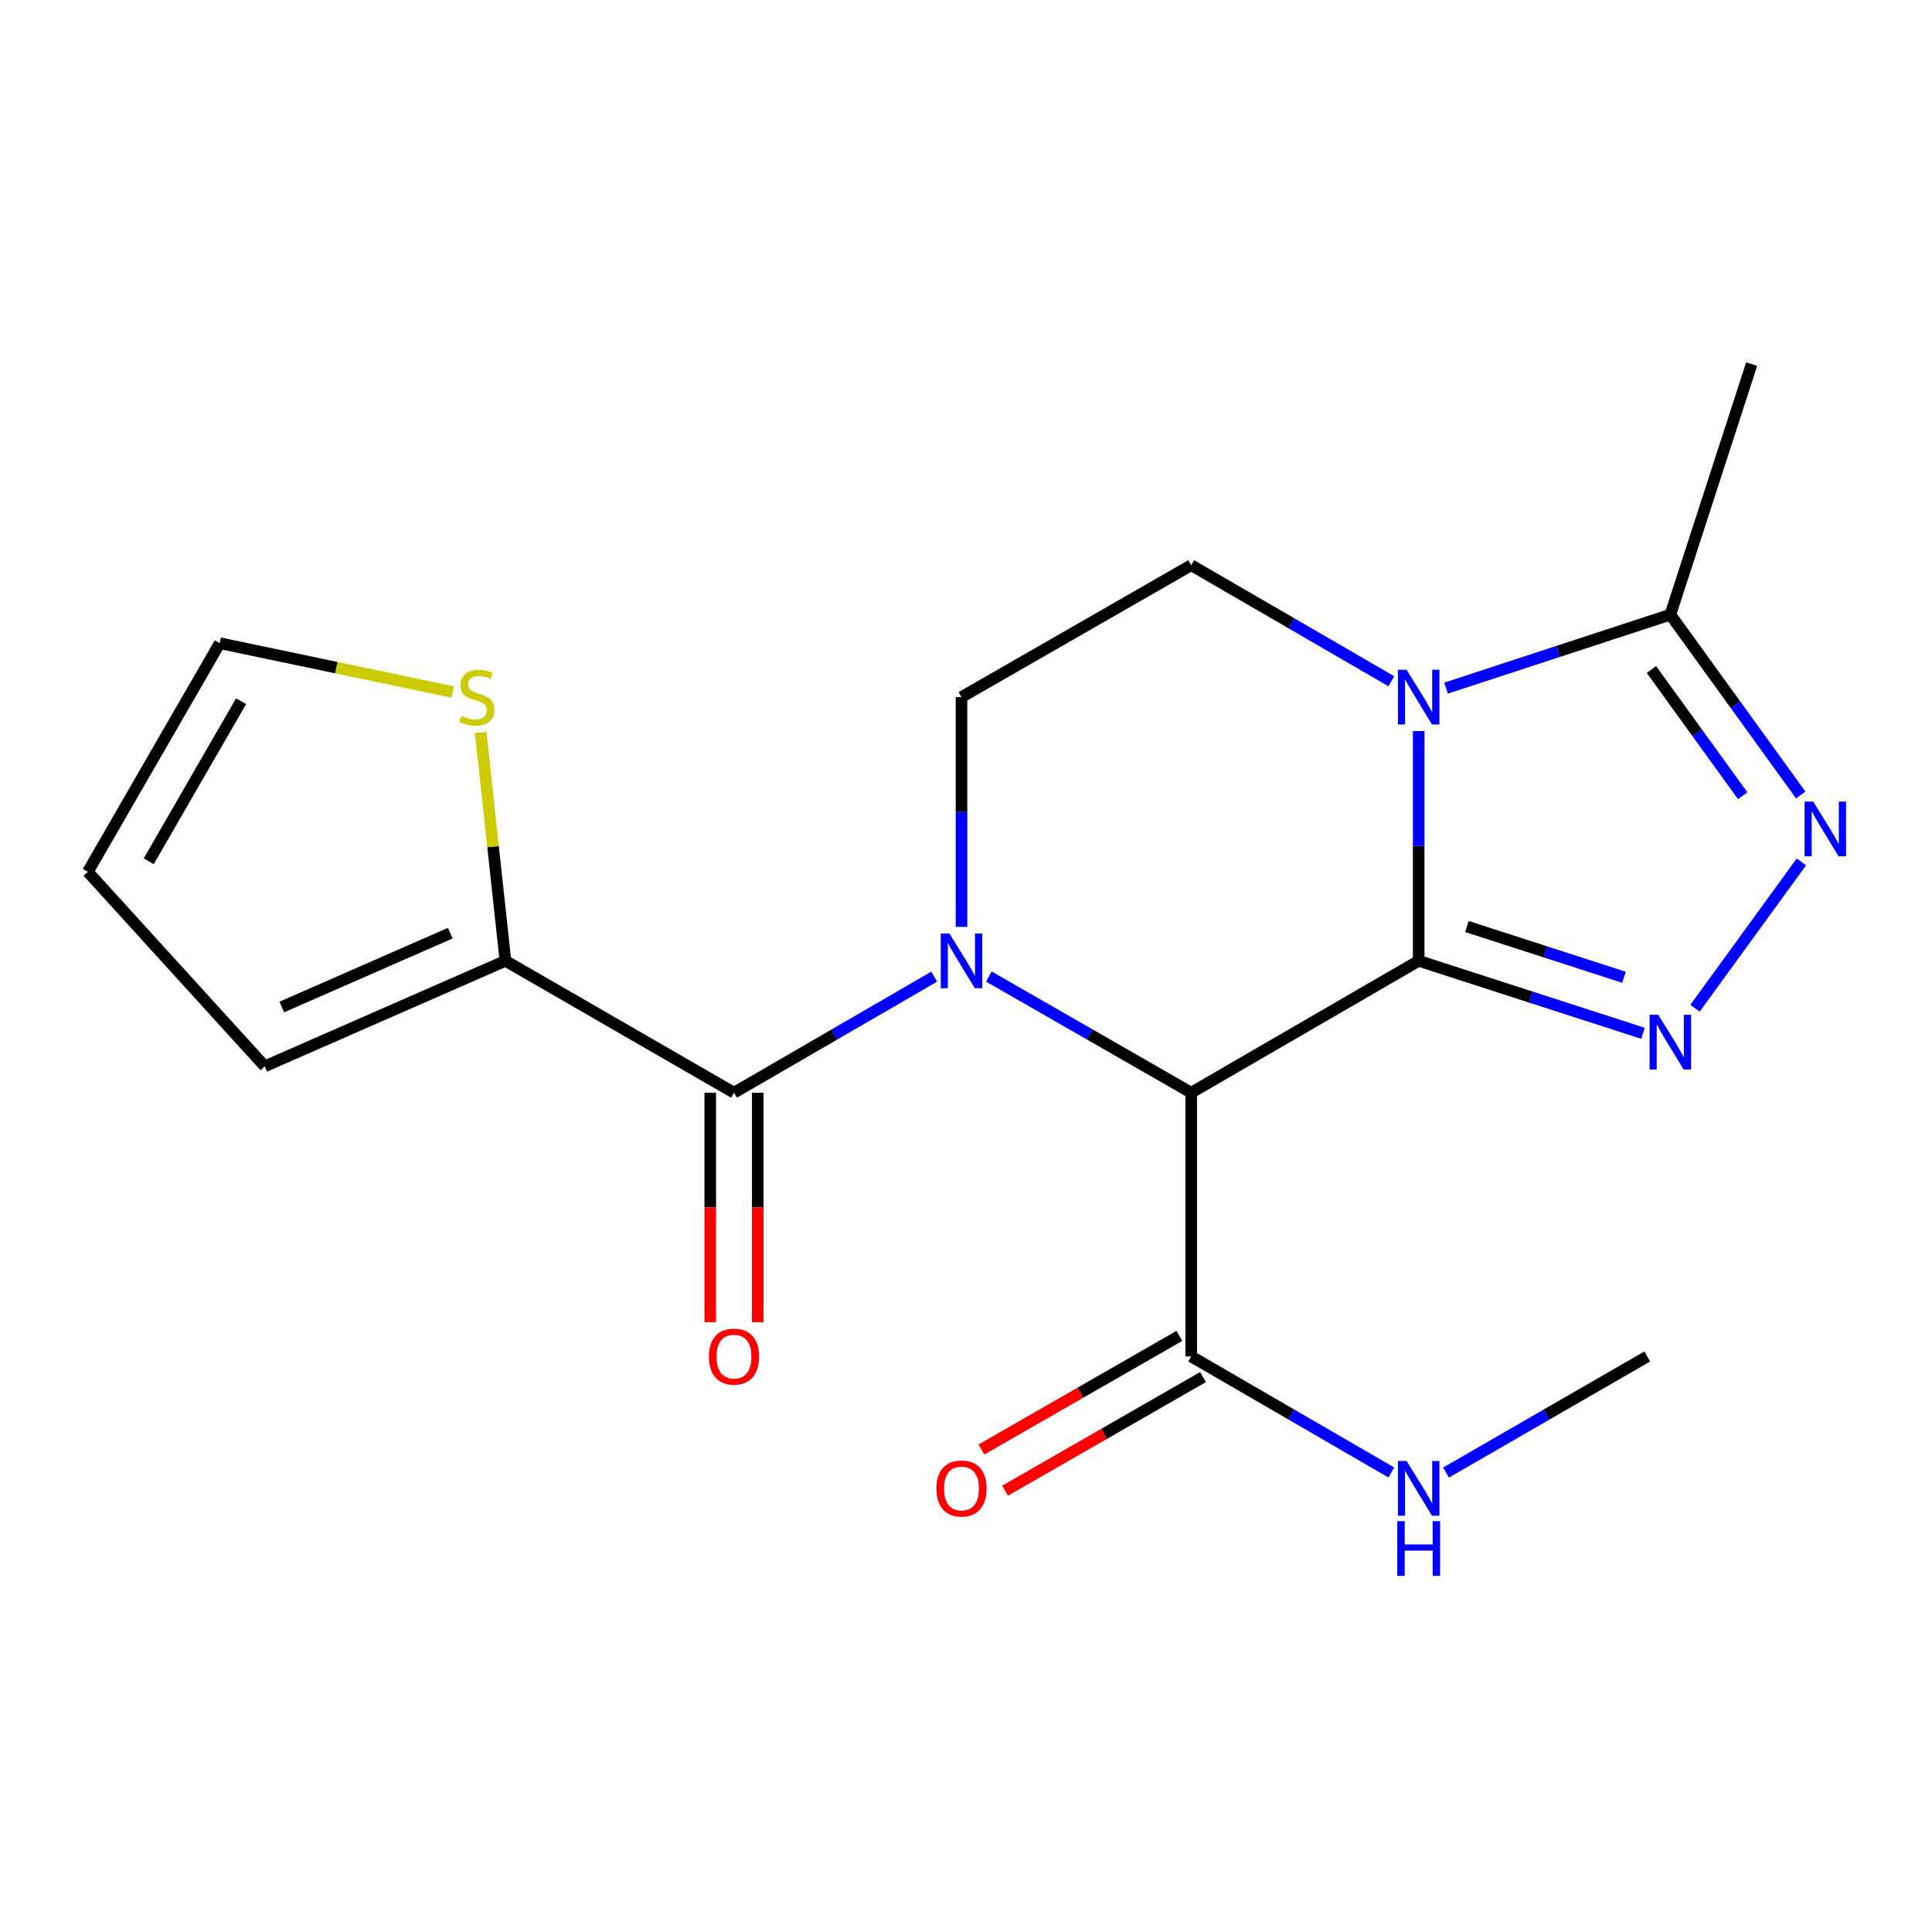 <?xml version='1.0' encoding='iso-8859-1'?>
<svg version='1.1' baseProfile='full'
              xmlns='http://www.w3.org/2000/svg'
                      xmlns:rdkit='http://www.rdkit.org/xml'
                      xmlns:xlink='http://www.w3.org/1999/xlink'
                  xml:space='preserve'
width='1000px' height='1000px' viewBox='0 0 1000 1000'>
<!-- END OF HEADER -->
<rect style='opacity:1.0;fill:#FFFFFF;stroke:none' width='1000' height='1000' x='0' y='0'> </rect>
<path class='bond-1' d='M 734.309,497.321 L 616.564,565.581' style='fill:none;fill-rule:evenodd;stroke:#000000;stroke-width:6px;stroke-linecap:butt;stroke-linejoin:miter;stroke-opacity:1' />
<path class='bond-2' d='M 734.309,497.321 L 734.309,437.854' style='fill:none;fill-rule:evenodd;stroke:#000000;stroke-width:6px;stroke-linecap:butt;stroke-linejoin:miter;stroke-opacity:1' />
<path class='bond-2' d='M 734.309,437.854 L 734.309,378.387' style='fill:none;fill-rule:evenodd;stroke:#0000FF;stroke-width:6px;stroke-linecap:butt;stroke-linejoin:miter;stroke-opacity:1' />
<path class='bond-3' d='M 734.309,497.321 L 792.361,516.081' style='fill:none;fill-rule:evenodd;stroke:#000000;stroke-width:6px;stroke-linecap:butt;stroke-linejoin:miter;stroke-opacity:1' />
<path class='bond-3' d='M 792.361,516.081 L 850.413,534.842' style='fill:none;fill-rule:evenodd;stroke:#0000FF;stroke-width:6px;stroke-linecap:butt;stroke-linejoin:miter;stroke-opacity:1' />
<path class='bond-3' d='M 759.282,479.562 L 799.919,492.694' style='fill:none;fill-rule:evenodd;stroke:#000000;stroke-width:6px;stroke-linecap:butt;stroke-linejoin:miter;stroke-opacity:1' />
<path class='bond-3' d='M 799.919,492.694 L 840.555,505.826' style='fill:none;fill-rule:evenodd;stroke:#0000FF;stroke-width:6px;stroke-linecap:butt;stroke-linejoin:miter;stroke-opacity:1' />
<path class='bond-0' d='M 511.84,505.455 L 564.202,535.518' style='fill:none;fill-rule:evenodd;stroke:#0000FF;stroke-width:6px;stroke-linecap:butt;stroke-linejoin:miter;stroke-opacity:1' />
<path class='bond-0' d='M 564.202,535.518 L 616.564,565.581' style='fill:none;fill-rule:evenodd;stroke:#000000;stroke-width:6px;stroke-linecap:butt;stroke-linejoin:miter;stroke-opacity:1' />
<path class='bond-4' d='M 483.529,505.519 L 431.722,535.55' style='fill:none;fill-rule:evenodd;stroke:#0000FF;stroke-width:6px;stroke-linecap:butt;stroke-linejoin:miter;stroke-opacity:1' />
<path class='bond-4' d='M 431.722,535.55 L 379.914,565.581' style='fill:none;fill-rule:evenodd;stroke:#000000;stroke-width:6px;stroke-linecap:butt;stroke-linejoin:miter;stroke-opacity:1' />
<path class='bond-21' d='M 497.672,479.748 L 497.672,420.281' style='fill:none;fill-rule:evenodd;stroke:#0000FF;stroke-width:6px;stroke-linecap:butt;stroke-linejoin:miter;stroke-opacity:1' />
<path class='bond-21' d='M 497.672,420.281 L 497.672,360.815' style='fill:none;fill-rule:evenodd;stroke:#000000;stroke-width:6px;stroke-linecap:butt;stroke-linejoin:miter;stroke-opacity:1' />
<path class='bond-7' d='M 616.564,565.581 L 616.564,702.101' style='fill:none;fill-rule:evenodd;stroke:#000000;stroke-width:6px;stroke-linecap:butt;stroke-linejoin:miter;stroke-opacity:1' />
<path class='bond-6' d='M 748.476,356.174 L 806.525,337.159' style='fill:none;fill-rule:evenodd;stroke:#0000FF;stroke-width:6px;stroke-linecap:butt;stroke-linejoin:miter;stroke-opacity:1' />
<path class='bond-6' d='M 806.525,337.159 L 864.575,318.144' style='fill:none;fill-rule:evenodd;stroke:#000000;stroke-width:6px;stroke-linecap:butt;stroke-linejoin:miter;stroke-opacity:1' />
<path class='bond-10' d='M 720.166,352.614 L 668.365,322.577' style='fill:none;fill-rule:evenodd;stroke:#0000FF;stroke-width:6px;stroke-linecap:butt;stroke-linejoin:miter;stroke-opacity:1' />
<path class='bond-10' d='M 668.365,322.577 L 616.564,292.541' style='fill:none;fill-rule:evenodd;stroke:#000000;stroke-width:6px;stroke-linecap:butt;stroke-linejoin:miter;stroke-opacity:1' />
<path class='bond-5' d='M 877.347,521.848 L 932.406,446.102' style='fill:none;fill-rule:evenodd;stroke:#0000FF;stroke-width:6px;stroke-linecap:butt;stroke-linejoin:miter;stroke-opacity:1' />
<path class='bond-8' d='M 379.914,565.581 L 261.609,497.321' style='fill:none;fill-rule:evenodd;stroke:#000000;stroke-width:6px;stroke-linecap:butt;stroke-linejoin:miter;stroke-opacity:1' />
<path class='bond-12' d='M 367.624,565.581 L 367.624,624.975' style='fill:none;fill-rule:evenodd;stroke:#000000;stroke-width:6px;stroke-linecap:butt;stroke-linejoin:miter;stroke-opacity:1' />
<path class='bond-12' d='M 367.624,624.975 L 367.624,684.368' style='fill:none;fill-rule:evenodd;stroke:#FF0000;stroke-width:6px;stroke-linecap:butt;stroke-linejoin:miter;stroke-opacity:1' />
<path class='bond-12' d='M 392.203,565.581 L 392.203,624.975' style='fill:none;fill-rule:evenodd;stroke:#000000;stroke-width:6px;stroke-linecap:butt;stroke-linejoin:miter;stroke-opacity:1' />
<path class='bond-12' d='M 392.203,624.975 L 392.203,684.368' style='fill:none;fill-rule:evenodd;stroke:#FF0000;stroke-width:6px;stroke-linecap:butt;stroke-linejoin:miter;stroke-opacity:1' />
<path class='bond-20' d='M 932.07,411.492 L 898.323,364.818' style='fill:none;fill-rule:evenodd;stroke:#0000FF;stroke-width:6px;stroke-linecap:butt;stroke-linejoin:miter;stroke-opacity:1' />
<path class='bond-20' d='M 898.323,364.818 L 864.575,318.144' style='fill:none;fill-rule:evenodd;stroke:#000000;stroke-width:6px;stroke-linecap:butt;stroke-linejoin:miter;stroke-opacity:1' />
<path class='bond-20' d='M 902.028,411.891 L 878.405,379.219' style='fill:none;fill-rule:evenodd;stroke:#0000FF;stroke-width:6px;stroke-linecap:butt;stroke-linejoin:miter;stroke-opacity:1' />
<path class='bond-20' d='M 878.405,379.219 L 854.782,346.547' style='fill:none;fill-rule:evenodd;stroke:#000000;stroke-width:6px;stroke-linecap:butt;stroke-linejoin:miter;stroke-opacity:1' />
<path class='bond-18' d='M 864.575,318.144 L 906.659,188.451' style='fill:none;fill-rule:evenodd;stroke:#000000;stroke-width:6px;stroke-linecap:butt;stroke-linejoin:miter;stroke-opacity:1' />
<path class='bond-15' d='M 610.445,691.443 L 559.213,720.858' style='fill:none;fill-rule:evenodd;stroke:#000000;stroke-width:6px;stroke-linecap:butt;stroke-linejoin:miter;stroke-opacity:1' />
<path class='bond-15' d='M 559.213,720.858 L 507.981,750.272' style='fill:none;fill-rule:evenodd;stroke:#FF0000;stroke-width:6px;stroke-linecap:butt;stroke-linejoin:miter;stroke-opacity:1' />
<path class='bond-15' d='M 622.683,712.759 L 571.451,742.173' style='fill:none;fill-rule:evenodd;stroke:#000000;stroke-width:6px;stroke-linecap:butt;stroke-linejoin:miter;stroke-opacity:1' />
<path class='bond-15' d='M 571.451,742.173 L 520.218,771.587' style='fill:none;fill-rule:evenodd;stroke:#FF0000;stroke-width:6px;stroke-linecap:butt;stroke-linejoin:miter;stroke-opacity:1' />
<path class='bond-17' d='M 616.564,702.101 L 668.365,732.132' style='fill:none;fill-rule:evenodd;stroke:#000000;stroke-width:6px;stroke-linecap:butt;stroke-linejoin:miter;stroke-opacity:1' />
<path class='bond-17' d='M 668.365,732.132 L 720.166,762.162' style='fill:none;fill-rule:evenodd;stroke:#0000FF;stroke-width:6px;stroke-linecap:butt;stroke-linejoin:miter;stroke-opacity:1' />
<path class='bond-11' d='M 261.609,497.321 L 255.207,438.224' style='fill:none;fill-rule:evenodd;stroke:#000000;stroke-width:6px;stroke-linecap:butt;stroke-linejoin:miter;stroke-opacity:1' />
<path class='bond-11' d='M 255.207,438.224 L 248.805,379.127' style='fill:none;fill-rule:evenodd;stroke:#CCCC00;stroke-width:6px;stroke-linecap:butt;stroke-linejoin:miter;stroke-opacity:1' />
<path class='bond-13' d='M 261.609,497.321 L 137.037,551.926' style='fill:none;fill-rule:evenodd;stroke:#000000;stroke-width:6px;stroke-linecap:butt;stroke-linejoin:miter;stroke-opacity:1' />
<path class='bond-13' d='M 233.056,483.001 L 145.855,521.225' style='fill:none;fill-rule:evenodd;stroke:#000000;stroke-width:6px;stroke-linecap:butt;stroke-linejoin:miter;stroke-opacity:1' />
<path class='bond-9' d='M 497.672,360.815 L 616.564,292.541' style='fill:none;fill-rule:evenodd;stroke:#000000;stroke-width:6px;stroke-linecap:butt;stroke-linejoin:miter;stroke-opacity:1' />
<path class='bond-14' d='M 234.342,358.199 L 174.042,345.558' style='fill:none;fill-rule:evenodd;stroke:#CCCC00;stroke-width:6px;stroke-linecap:butt;stroke-linejoin:miter;stroke-opacity:1' />
<path class='bond-14' d='M 174.042,345.558 L 113.742,332.918' style='fill:none;fill-rule:evenodd;stroke:#000000;stroke-width:6px;stroke-linecap:butt;stroke-linejoin:miter;stroke-opacity:1' />
<path class='bond-16' d='M 137.037,551.926 L 45.455,451.25' style='fill:none;fill-rule:evenodd;stroke:#000000;stroke-width:6px;stroke-linecap:butt;stroke-linejoin:miter;stroke-opacity:1' />
<path class='bond-22' d='M 113.742,332.918 L 45.455,451.25' style='fill:none;fill-rule:evenodd;stroke:#000000;stroke-width:6px;stroke-linecap:butt;stroke-linejoin:miter;stroke-opacity:1' />
<path class='bond-22' d='M 124.787,362.953 L 76.986,445.785' style='fill:none;fill-rule:evenodd;stroke:#000000;stroke-width:6px;stroke-linecap:butt;stroke-linejoin:miter;stroke-opacity:1' />
<path class='bond-19' d='M 748.464,762.195 L 800.545,732.148' style='fill:none;fill-rule:evenodd;stroke:#0000FF;stroke-width:6px;stroke-linecap:butt;stroke-linejoin:miter;stroke-opacity:1' />
<path class='bond-19' d='M 800.545,732.148 L 852.627,702.101' style='fill:none;fill-rule:evenodd;stroke:#000000;stroke-width:6px;stroke-linecap:butt;stroke-linejoin:miter;stroke-opacity:1' />
<path  class='atom-1' d='M 491.412 483.161
L 500.692 498.161
Q 501.612 499.641, 503.092 502.321
Q 504.572 505.001, 504.652 505.161
L 504.652 483.161
L 508.412 483.161
L 508.412 511.481
L 504.532 511.481
L 494.572 495.081
Q 493.412 493.161, 492.172 490.961
Q 490.972 488.761, 490.612 488.081
L 490.612 511.481
L 486.932 511.481
L 486.932 483.161
L 491.412 483.161
' fill='#0000FF'/>
<path  class='atom-3' d='M 728.049 346.655
L 737.329 361.655
Q 738.249 363.135, 739.729 365.815
Q 741.209 368.495, 741.289 368.655
L 741.289 346.655
L 745.049 346.655
L 745.049 374.975
L 741.169 374.975
L 731.209 358.575
Q 730.049 356.655, 728.809 354.455
Q 727.609 352.255, 727.249 351.575
L 727.249 374.975
L 723.569 374.975
L 723.569 346.655
L 728.049 346.655
' fill='#0000FF'/>
<path  class='atom-4' d='M 858.315 525.259
L 867.595 540.259
Q 868.515 541.739, 869.995 544.419
Q 871.475 547.099, 871.555 547.259
L 871.555 525.259
L 875.315 525.259
L 875.315 553.579
L 871.435 553.579
L 861.475 537.179
Q 860.315 535.259, 859.075 533.059
Q 857.875 530.859, 857.515 530.179
L 857.515 553.579
L 853.835 553.579
L 853.835 525.259
L 858.315 525.259
' fill='#0000FF'/>
<path  class='atom-6' d='M 938.523 414.915
L 947.803 429.915
Q 948.723 431.395, 950.203 434.075
Q 951.683 436.755, 951.763 436.915
L 951.763 414.915
L 955.523 414.915
L 955.523 443.235
L 951.643 443.235
L 941.683 426.835
Q 940.523 424.915, 939.283 422.715
Q 938.083 420.515, 937.723 419.835
L 937.723 443.235
L 934.043 443.235
L 934.043 414.915
L 938.523 414.915
' fill='#0000FF'/>
<path  class='atom-12' d='M 238.821 370.535
Q 239.141 370.655, 240.461 371.215
Q 241.781 371.775, 243.221 372.135
Q 244.701 372.455, 246.141 372.455
Q 248.821 372.455, 250.381 371.175
Q 251.941 369.855, 251.941 367.575
Q 251.941 366.015, 251.141 365.055
Q 250.381 364.095, 249.181 363.575
Q 247.981 363.055, 245.981 362.455
Q 243.461 361.695, 241.941 360.975
Q 240.461 360.255, 239.381 358.735
Q 238.341 357.215, 238.341 354.655
Q 238.341 351.095, 240.741 348.895
Q 243.181 346.695, 247.981 346.695
Q 251.261 346.695, 254.981 348.255
L 254.061 351.335
Q 250.661 349.935, 248.101 349.935
Q 245.341 349.935, 243.821 351.095
Q 242.301 352.215, 242.341 354.175
Q 242.341 355.695, 243.101 356.615
Q 243.901 357.535, 245.021 358.055
Q 246.181 358.575, 248.101 359.175
Q 250.661 359.975, 252.181 360.775
Q 253.701 361.575, 254.781 363.215
Q 255.901 364.815, 255.901 367.575
Q 255.901 371.495, 253.261 373.615
Q 250.661 375.695, 246.301 375.695
Q 243.781 375.695, 241.861 375.135
Q 239.981 374.615, 237.741 373.695
L 238.821 370.535
' fill='#CCCC00'/>
<path  class='atom-13' d='M 366.914 702.181
Q 366.914 695.381, 370.274 691.581
Q 373.634 687.781, 379.914 687.781
Q 386.194 687.781, 389.554 691.581
Q 392.914 695.381, 392.914 702.181
Q 392.914 709.061, 389.514 712.981
Q 386.114 716.861, 379.914 716.861
Q 373.674 716.861, 370.274 712.981
Q 366.914 709.101, 366.914 702.181
M 379.914 713.661
Q 384.234 713.661, 386.554 710.781
Q 388.914 707.861, 388.914 702.181
Q 388.914 696.621, 386.554 693.821
Q 384.234 690.981, 379.914 690.981
Q 375.594 690.981, 373.234 693.781
Q 370.914 696.581, 370.914 702.181
Q 370.914 707.901, 373.234 710.781
Q 375.594 713.661, 379.914 713.661
' fill='#FF0000'/>
<path  class='atom-16' d='M 484.672 770.441
Q 484.672 763.641, 488.032 759.841
Q 491.392 756.041, 497.672 756.041
Q 503.952 756.041, 507.312 759.841
Q 510.672 763.641, 510.672 770.441
Q 510.672 777.321, 507.272 781.241
Q 503.872 785.121, 497.672 785.121
Q 491.432 785.121, 488.032 781.241
Q 484.672 777.361, 484.672 770.441
M 497.672 781.921
Q 501.992 781.921, 504.312 779.041
Q 506.672 776.121, 506.672 770.441
Q 506.672 764.881, 504.312 762.081
Q 501.992 759.241, 497.672 759.241
Q 493.352 759.241, 490.992 762.041
Q 488.672 764.841, 488.672 770.441
Q 488.672 776.161, 490.992 779.041
Q 493.352 781.921, 497.672 781.921
' fill='#FF0000'/>
<path  class='atom-18' d='M 728.049 756.201
L 737.329 771.201
Q 738.249 772.681, 739.729 775.361
Q 741.209 778.041, 741.289 778.201
L 741.289 756.201
L 745.049 756.201
L 745.049 784.521
L 741.169 784.521
L 731.209 768.121
Q 730.049 766.201, 728.809 764.001
Q 727.609 761.801, 727.249 761.121
L 727.249 784.521
L 723.569 784.521
L 723.569 756.201
L 728.049 756.201
' fill='#0000FF'/>
<path  class='atom-18' d='M 723.229 787.353
L 727.069 787.353
L 727.069 799.393
L 741.549 799.393
L 741.549 787.353
L 745.389 787.353
L 745.389 815.673
L 741.549 815.673
L 741.549 802.593
L 727.069 802.593
L 727.069 815.673
L 723.229 815.673
L 723.229 787.353
' fill='#0000FF'/>
</svg>
